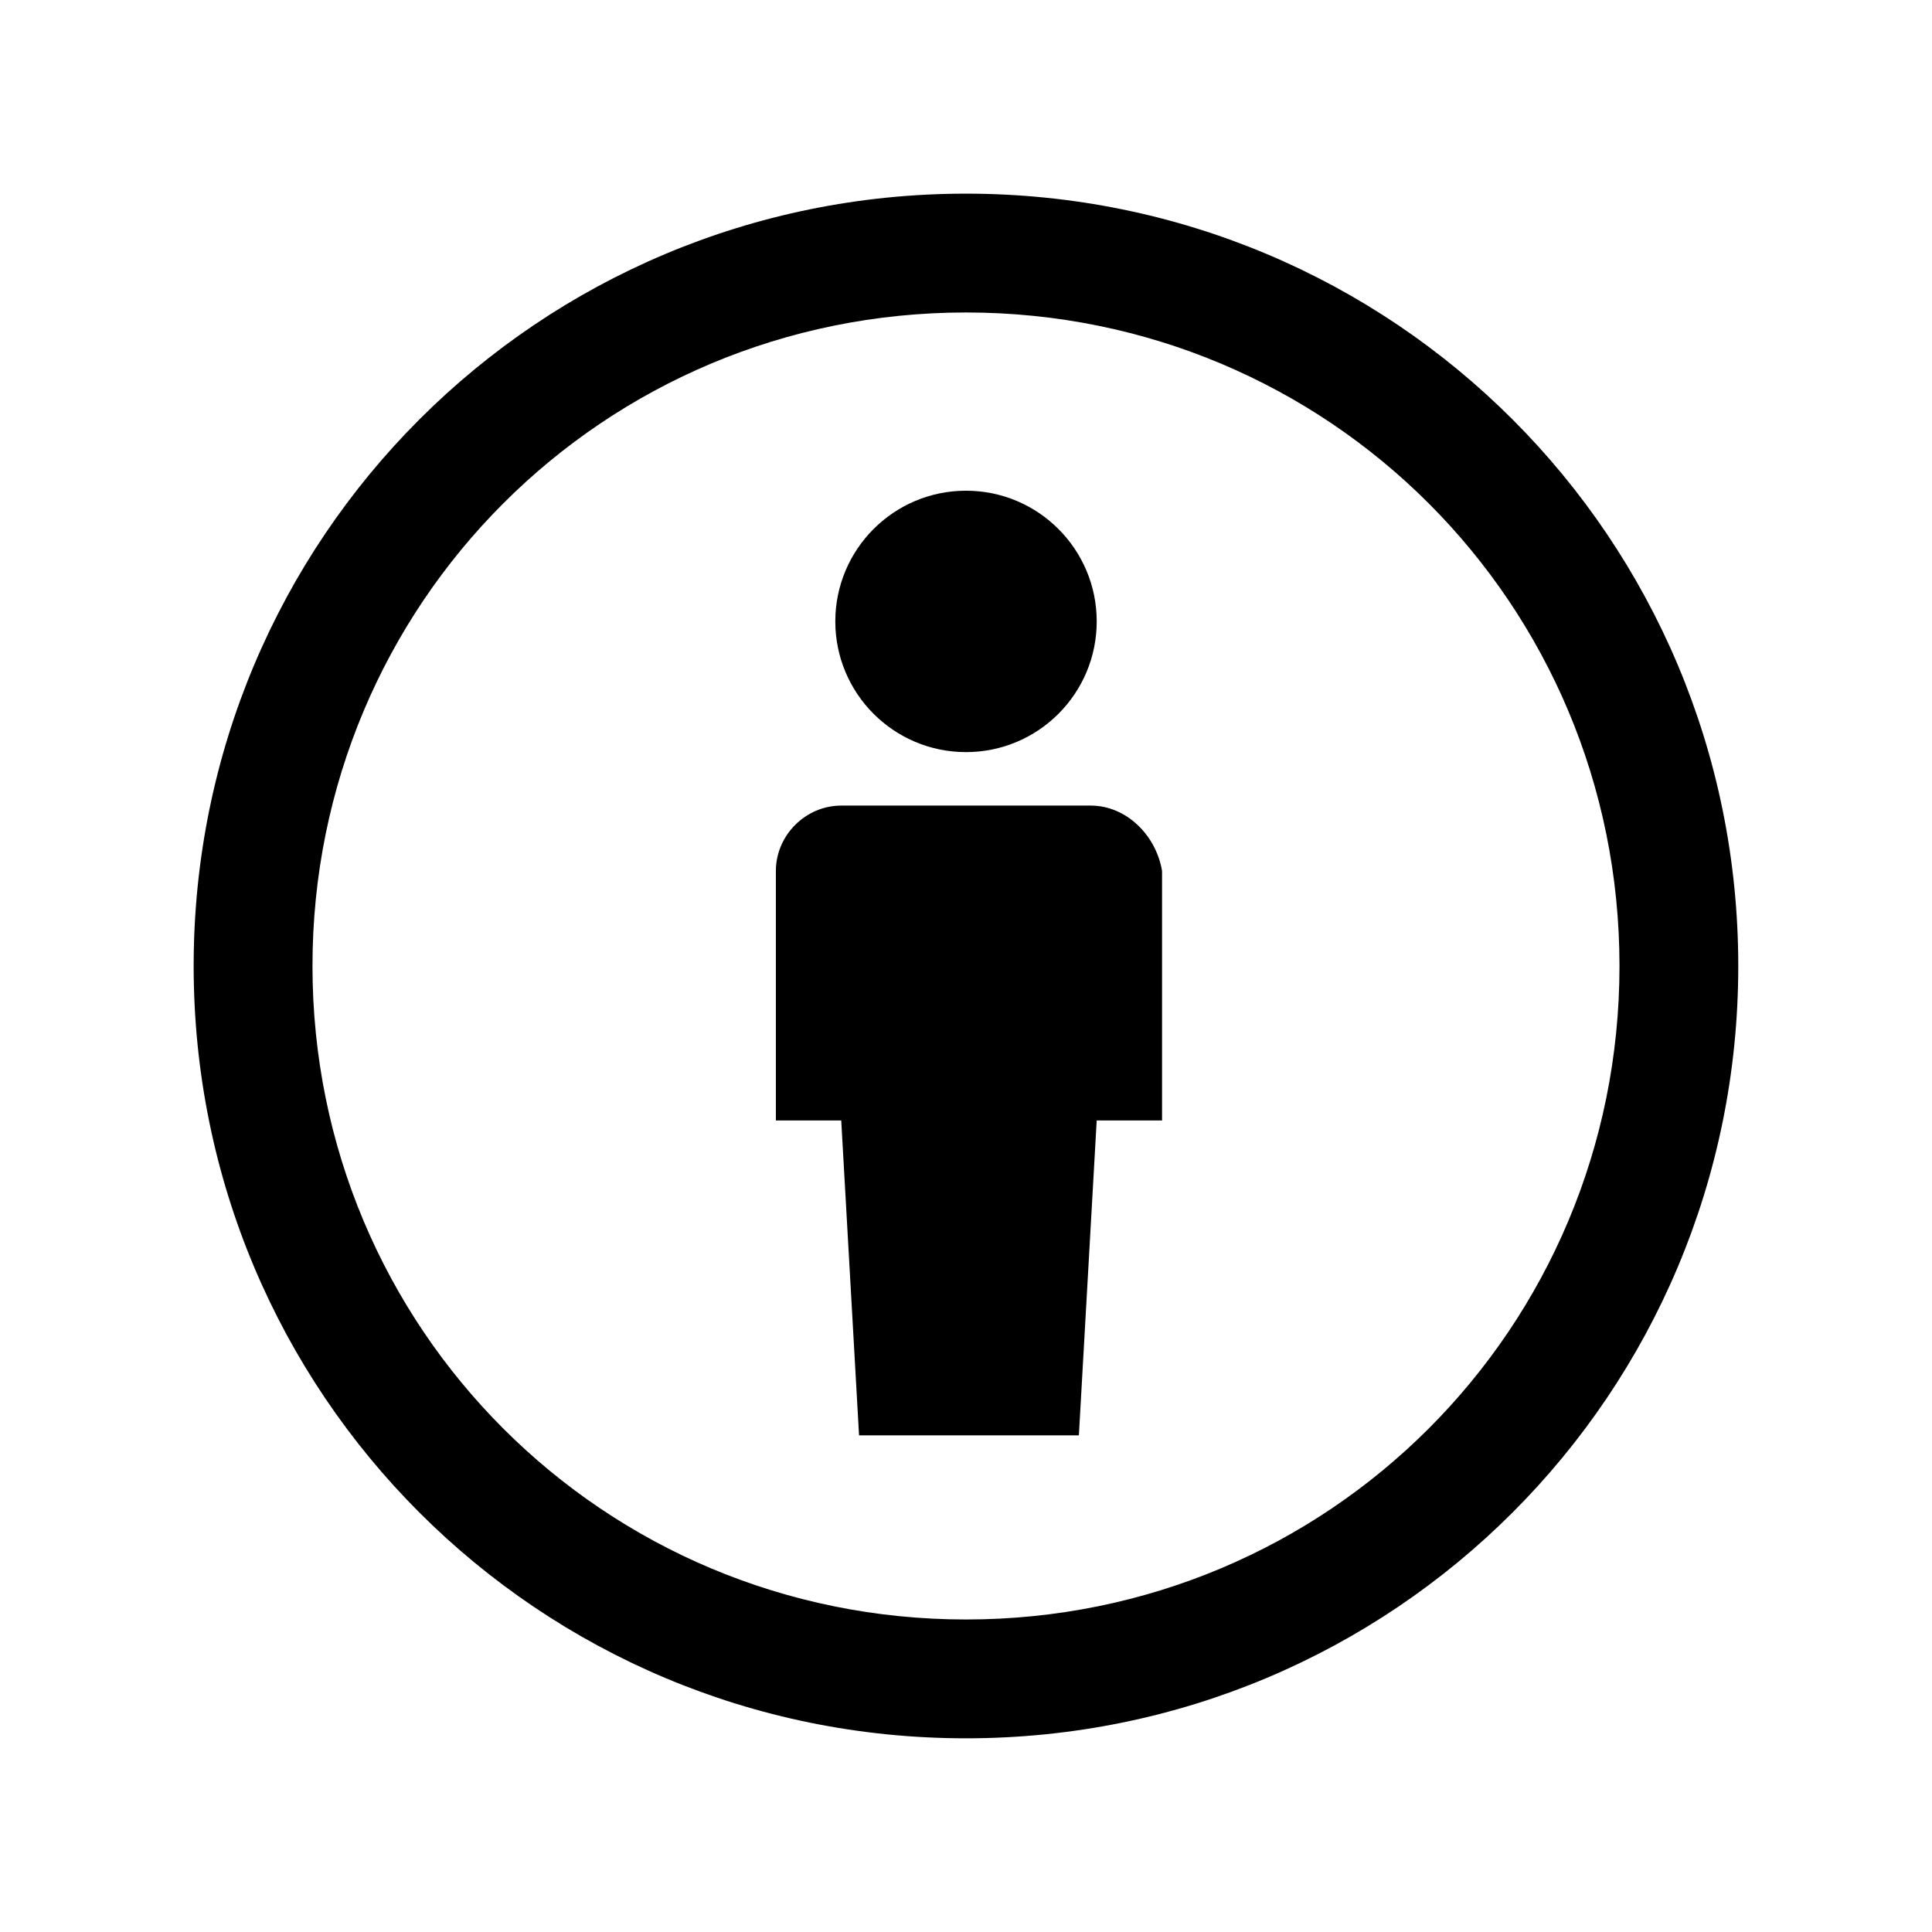 <?xml version="1.0" encoding="UTF-8"?>
<!-- Uploaded to: ICON Repo, www.iconrepo.com, Generator: ICON Repo Mixer Tools -->
<svg fill="#000000" width="800px" height="800px" version="1.1" viewBox="144 144 512 512" xmlns="http://www.w3.org/2000/svg">
 <g>
  <path d="m400 195.32c-113.36 0-204.68 91.316-204.68 204.68 0 113.36 91.316 204.67 204.67 204.67 113.36 0 204.67-91.316 204.67-204.67 0.004-113.36-91.312-204.68-204.67-204.68zm0 377.86c-96.039 0-173.19-77.145-173.19-173.18s77.148-173.19 173.19-173.19 173.18 77.145 173.18 173.18c0 96.043-77.145 173.19-173.18 173.19z"/>
  <path d="m434.64 308.68c0 19.129-15.508 34.637-34.637 34.637-19.133 0-34.637-15.508-34.637-34.637s15.504-34.637 34.637-34.637c19.129 0 34.637 15.508 34.637 34.637"/>
  <path d="m433.06 357.49h-66.125c-9.445 0-17.32 7.871-17.32 17.32v66.125h17.32l4.723 83.445h58.254l4.723-83.445h17.32v-66.125c-1.578-9.445-9.449-17.32-18.895-17.32z"/>
 </g>
</svg>